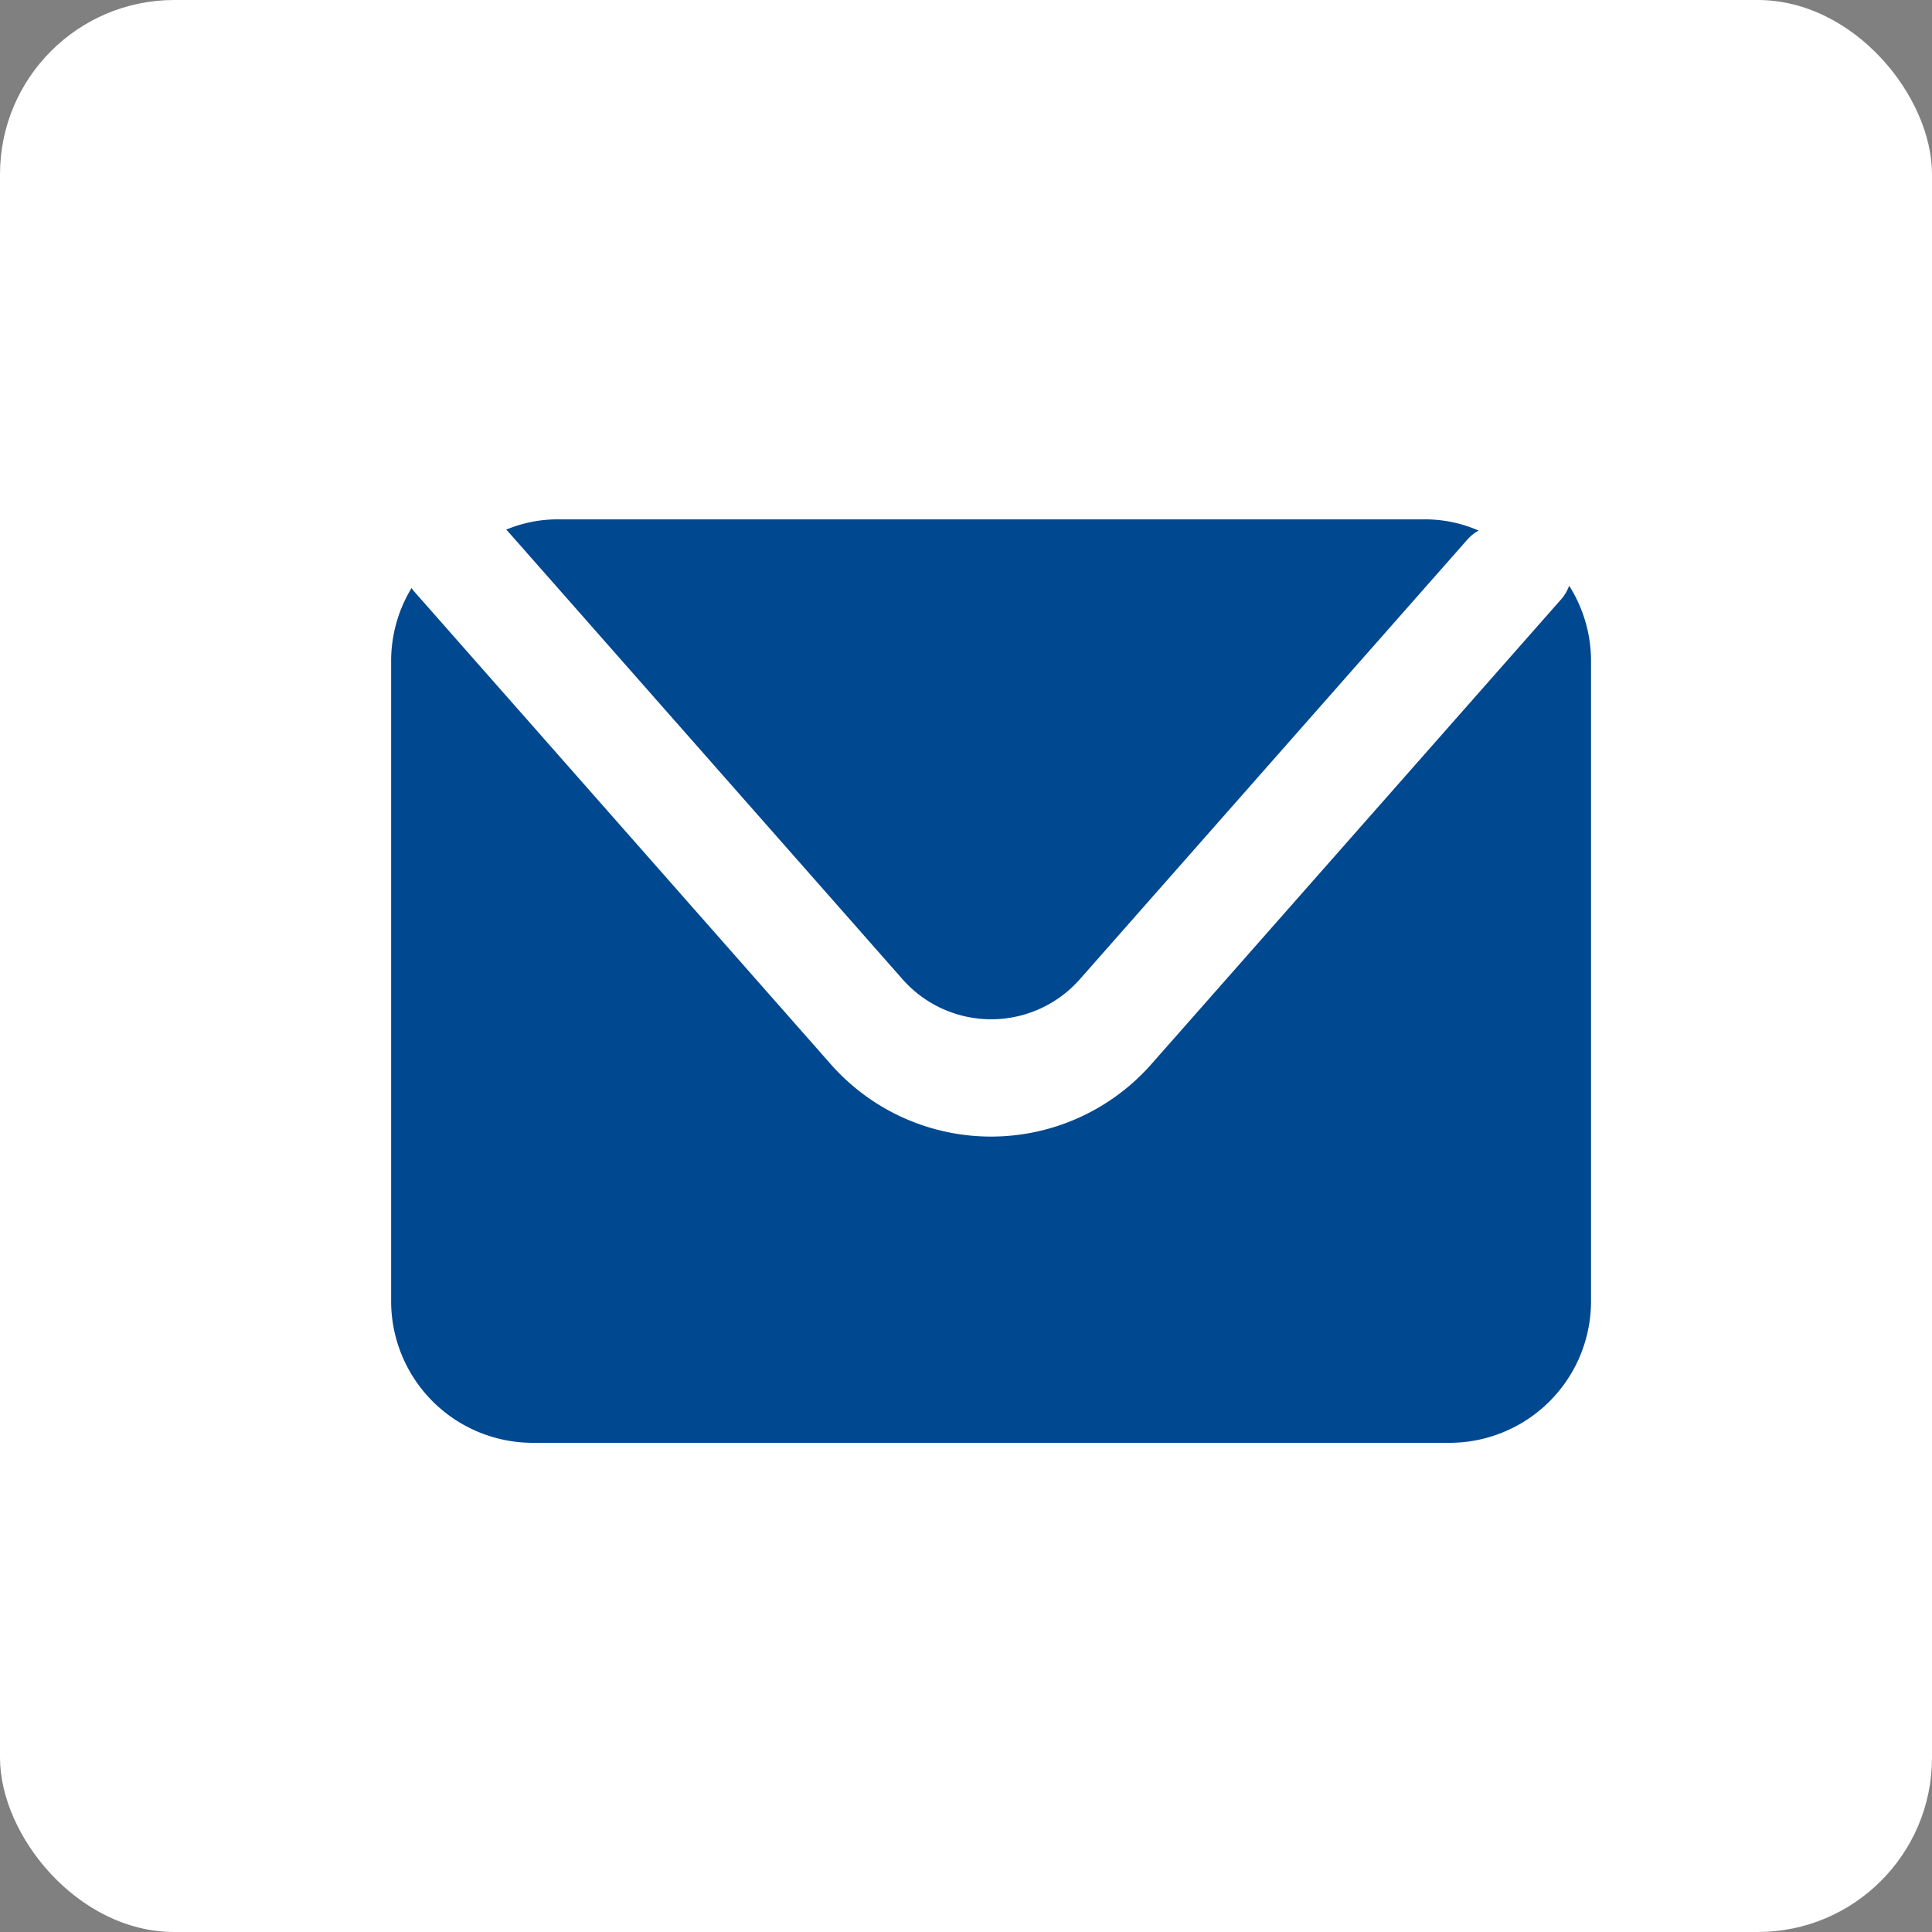<svg xmlns="http://www.w3.org/2000/svg" width="25.616" height="25.616" viewBox="0 0 25.616 25.616">
  <rect x="0" y="0" width="25.616" height="25.616" fill="#808080" stroke="none"/>
  <g id="Group_900" data-name="Group 900" transform="translate(-240.995 -1595.319)">
    <rect id="Rectangle_3" data-name="Rectangle 3" width="25.616" height="25.616" rx="2.311" transform="translate(240.995 1595.319)" fill="#fff"/>
    <path id="Path_2" data-name="Path 2" d="M11047.731,7127.366l5.23,5.936a1.567,1.567,0,0,0,2.352,0l5.141-5.833a.561.561,0,0,1,.146-.115,1.77,1.77,0,0,0-.711-.149h-11.5a1.776,1.776,0,0,0-.682.136A.349.349,0,0,0,11047.731,7127.366Z" transform="translate(-10800 -5525)" fill="#00488f"/>
    <path id="Path_3" data-name="Path 3" d="M11061.8,7128.085a.559.559,0,0,1-.105.179l-5.433,6.163a2.833,2.833,0,0,1-4.254,0l-5.527-6.272a.376.376,0,0,1-.029-.04,1.863,1.863,0,0,0-.271.967v8.49a1.878,1.878,0,0,0,1.878,1.877h12.154a1.877,1.877,0,0,0,1.877-1.877v-8.49A1.859,1.859,0,0,0,11061.8,7128.085Z" transform="translate(-10800 -5525)" fill="#00488f"/>
  </g>
</svg>
